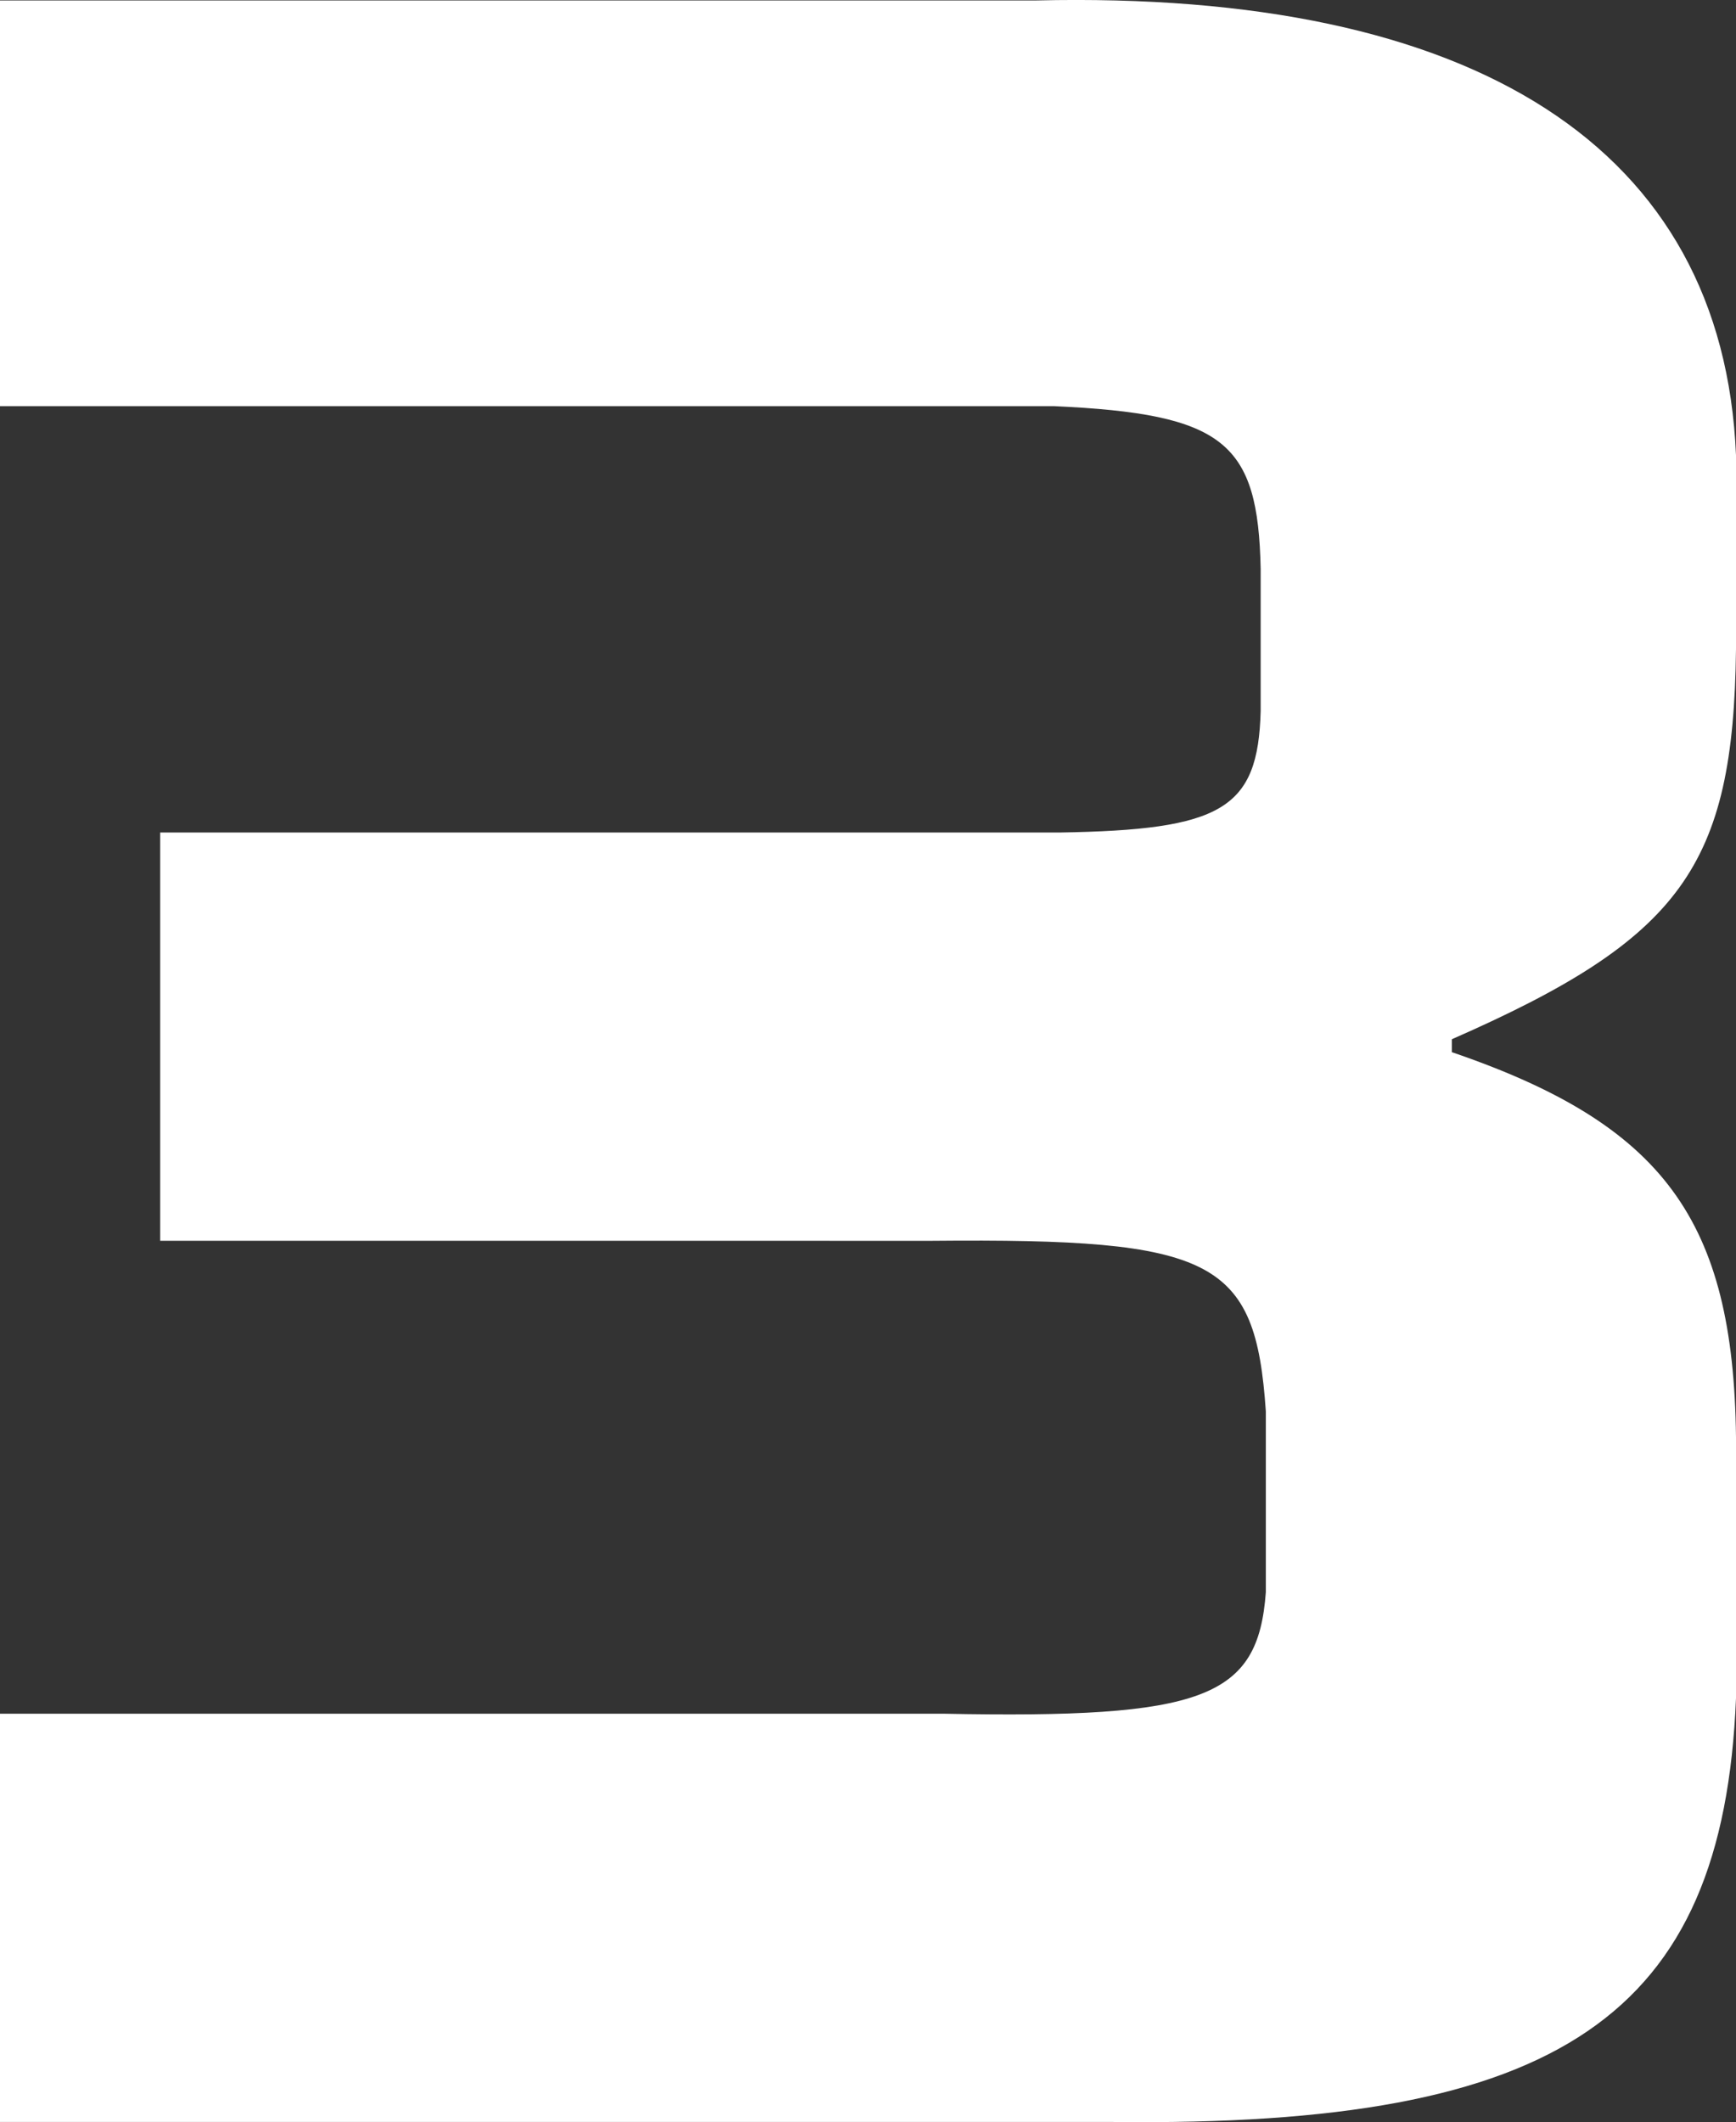 <svg xmlns="http://www.w3.org/2000/svg" width="26.88" height="32.85" viewBox="0 0 26.88 32.85">
  <rect x="0" y="0" width="26.88" height="32.85" fill="#333333" stroke="none"/>
  <path id="パス_23045" data-name="パス 23045" d="M-13.54-32.84v6.28H2.78c2.64.12,3.16.56,3.2,2.52v2.2c-.04,1.52-.6,1.84-3.12,1.88H-11.06v6.32H.9c4.36-.04,5,.28,5.16,2.64v2.8c-.12,1.64-.96,1.96-5,1.88h-14.6V0H3.7c6.92.08,9.44-1.64,9.64-6.56V-10.6c-.04-3.36-1.12-4.84-4.4-5.96v-.2c3.56-1.56,4.36-2.68,4.4-6.04v-3C13.14-30.56,9.3-33,2.5-32.84Z" transform="translate(13.54 32.847)" fill="#fff"/>
</svg>
